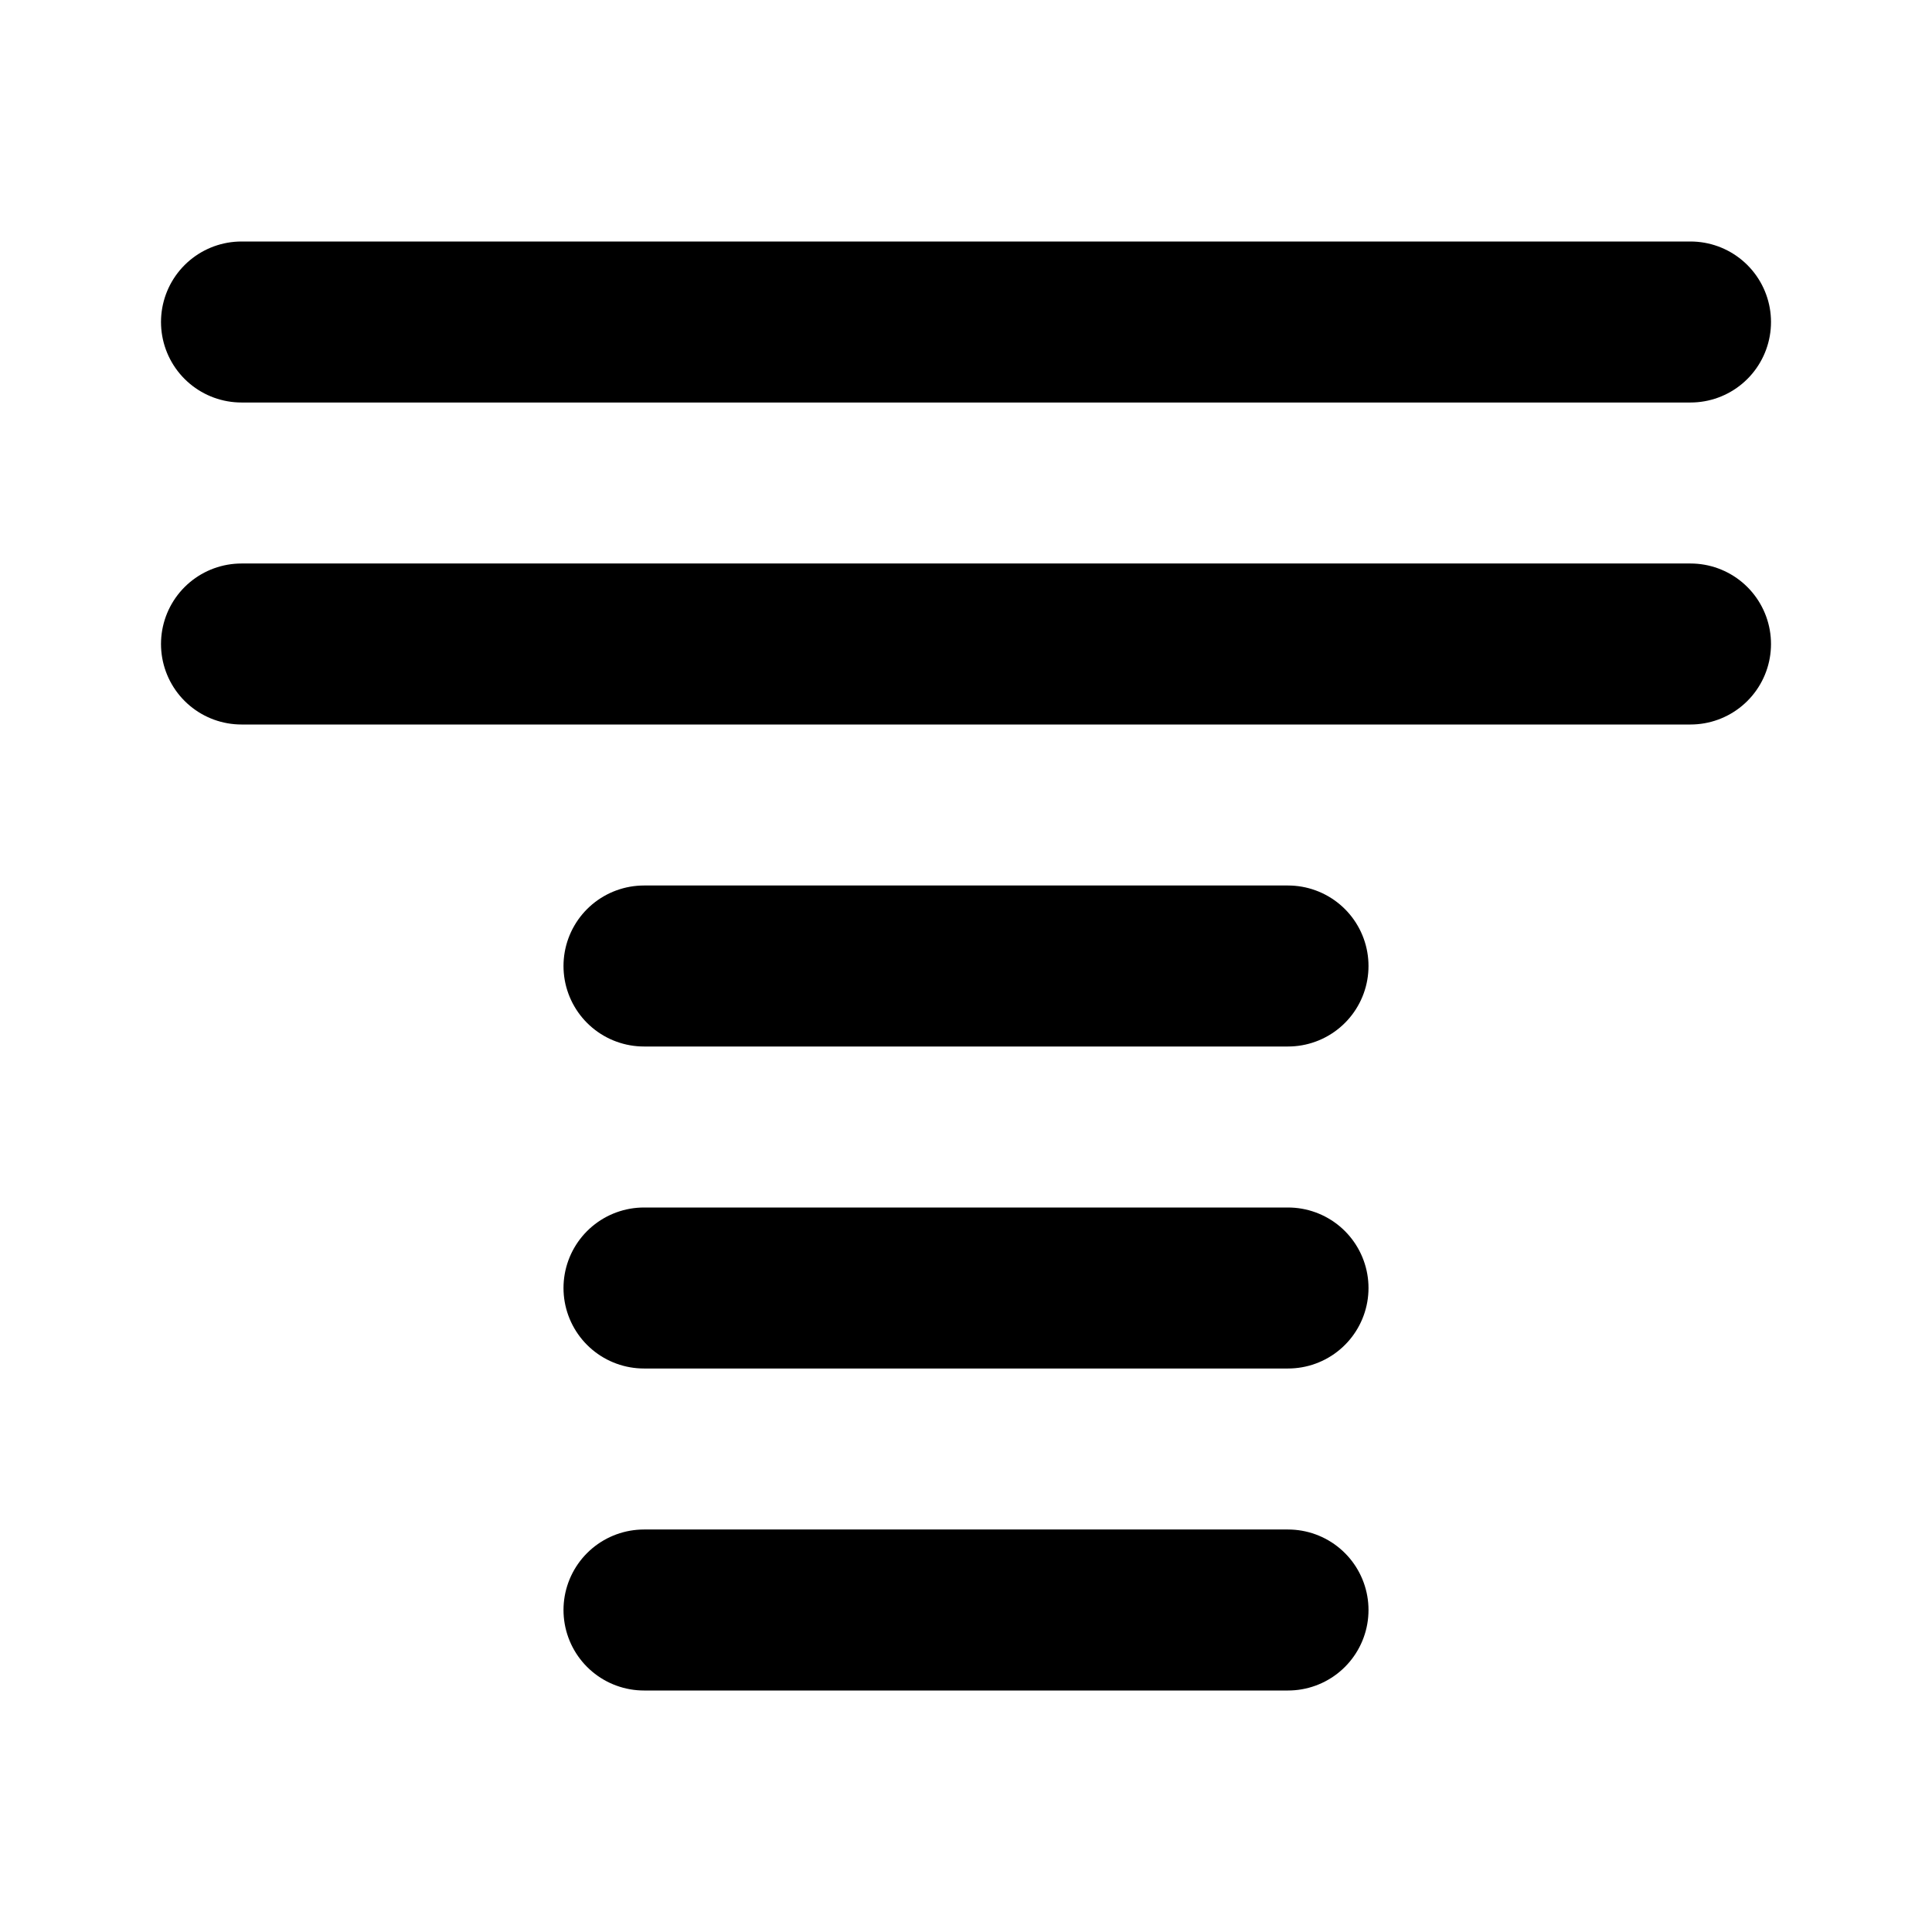 <svg width="24" height="24" viewBox="0 0 24 24" fill="none" xmlns="http://www.w3.org/2000/svg">
<g clip-path="url(#clip0_26_44)">
<path d="M3 4H21M8 12H16M3 8H21M8 16H16M8 20H16" stroke="black" stroke-width="2" stroke-linecap="round" stroke-linejoin="round"/>
</g>
<defs>
<clipPath id="clip0_26_44">
<rect width="24" height="24" fill="white"/>
</clipPath>
</defs>
</svg>
